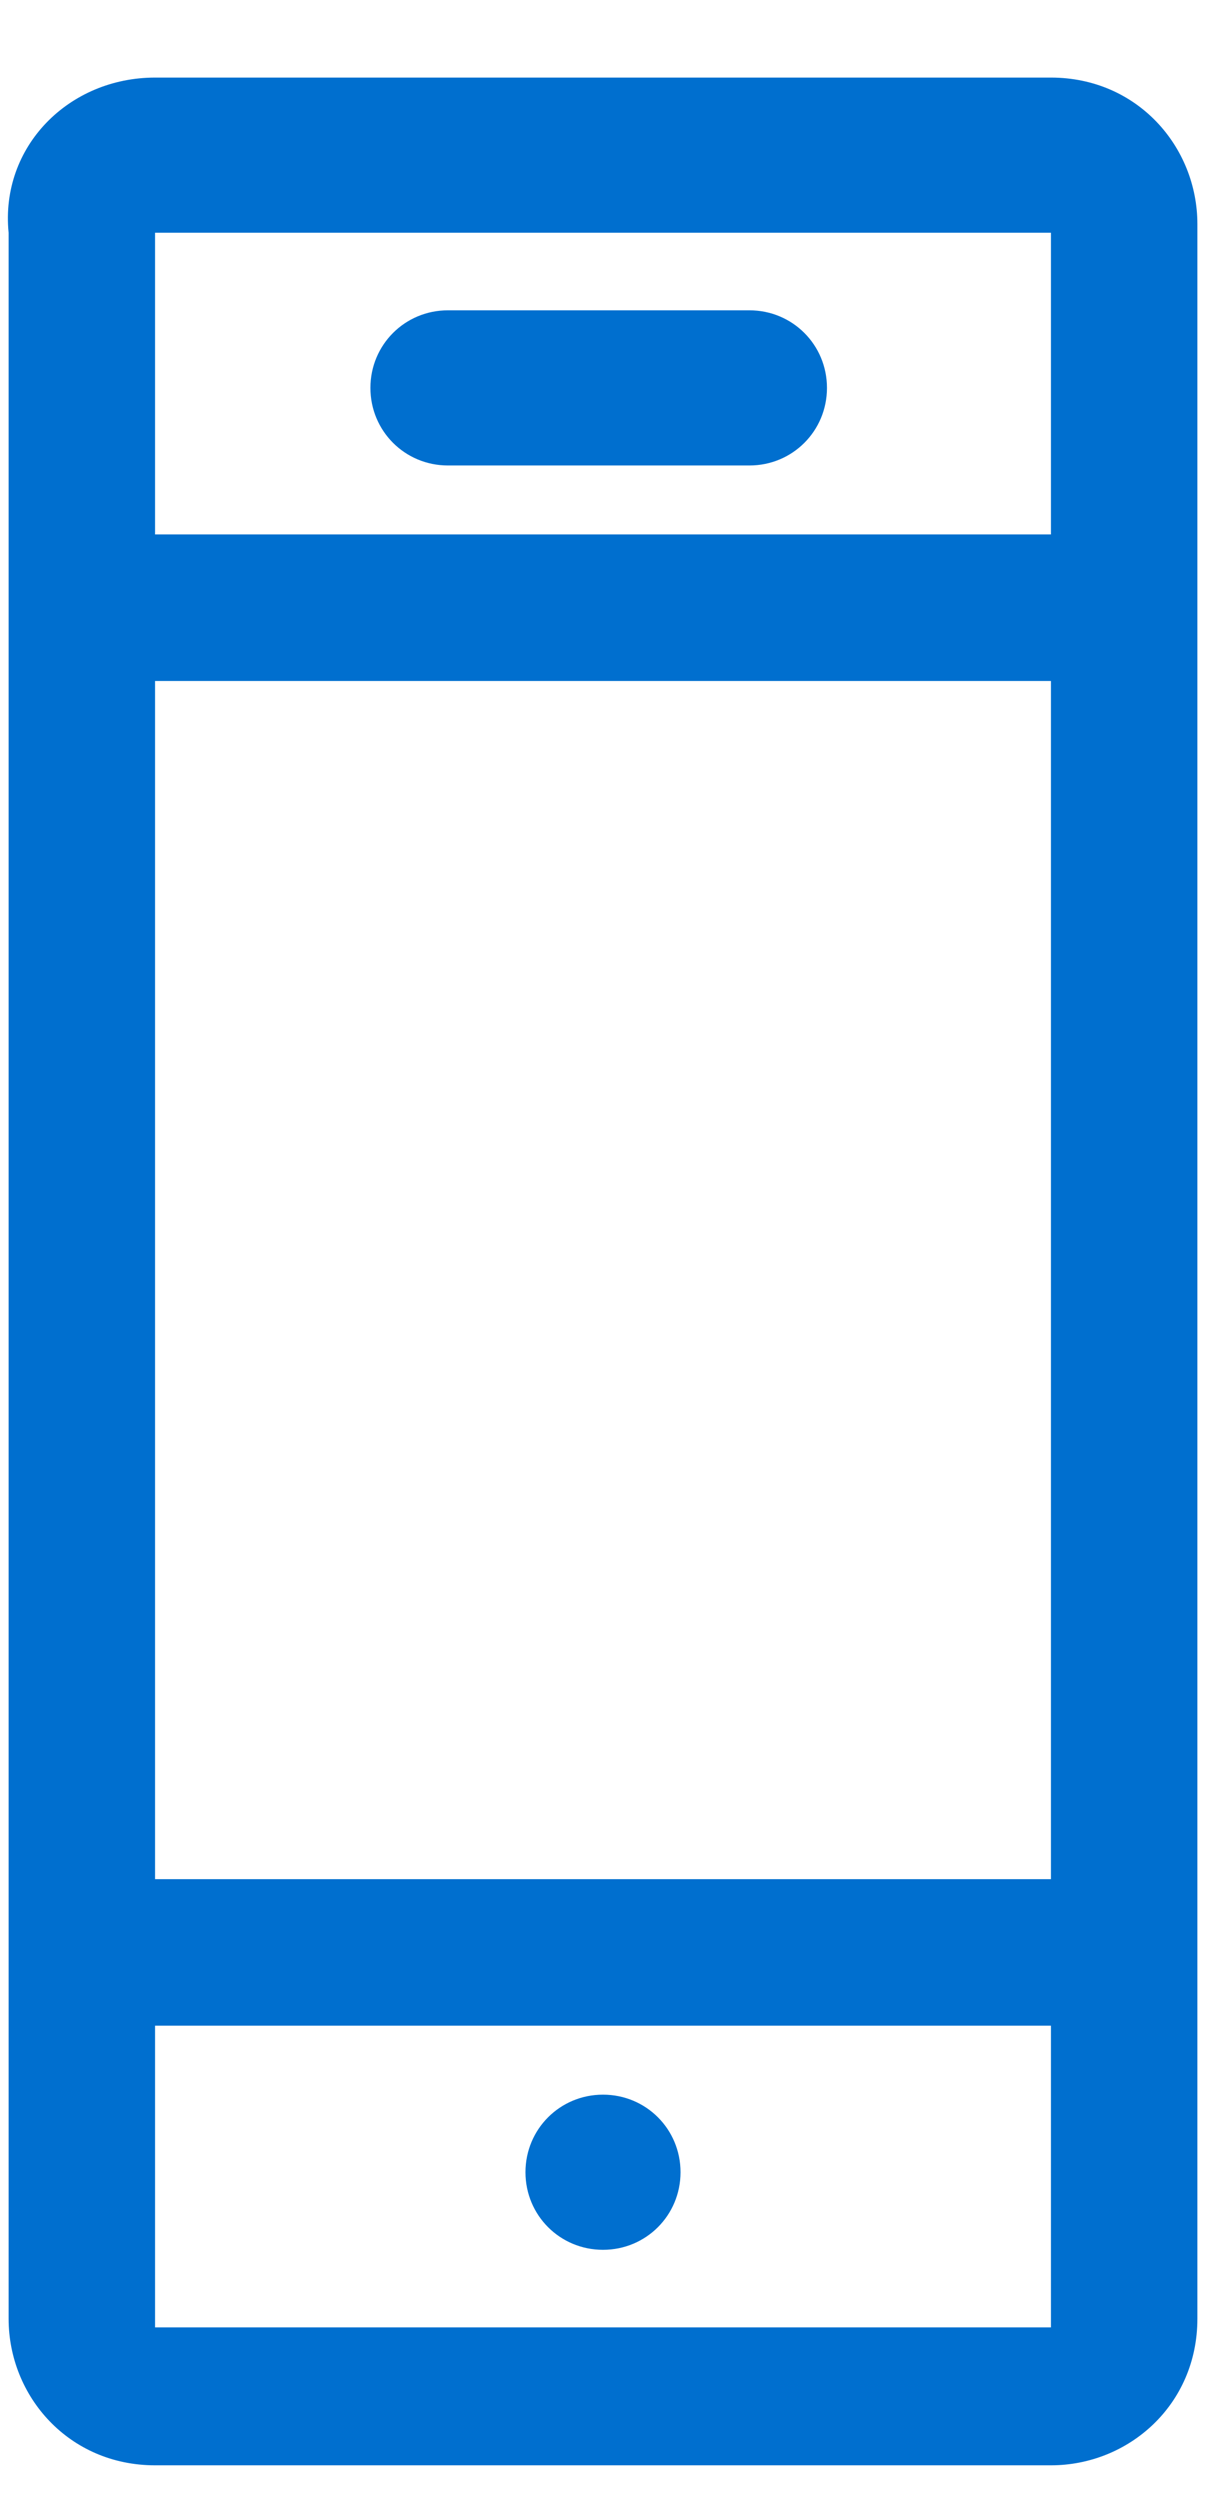 <?xml version="1.0" encoding="UTF-8"?>
<svg id="Layer_1" xmlns="http://www.w3.org/2000/svg" version="1.1" viewBox="0 0 14 29">
  <!-- Generator: Adobe Illustrator 29.1.0, SVG Export Plug-In . SVG Version: 2.1.0 Build 142)  -->
  <defs>
    <style>
      .st0 {
        fill: #006fcf;
        fill-rule: evenodd;
      }
    </style>
  </defs>
  <path class="st0" d="M12.2.9c1,0,1.7.8,1.7,1.7v24.3c0,1-.8,1.7-1.7,1.7H1.8c-1,0-1.7-.8-1.7-1.7V2.7C0,1.7.8.9,1.8.9h10.4ZM12.2,7.9H1.8v13.9h10.4V7.9ZM12.2,23.5H1.8v3.5h10.4v-3.5ZM1.8,6.2h10.4v-3.5H1.8v3.5ZM7,26.1c-.5,0-.9-.4-.9-.9s.4-.9.9-.9.9.4.9.9-.4.9-.9.9ZM8.7,3.6c.5,0,.9.4.9.9s-.4.9-.9.9h-3.5c-.5,0-.9-.4-.9-.9s.4-.9.9-.9h3.5Z"/>
</svg>